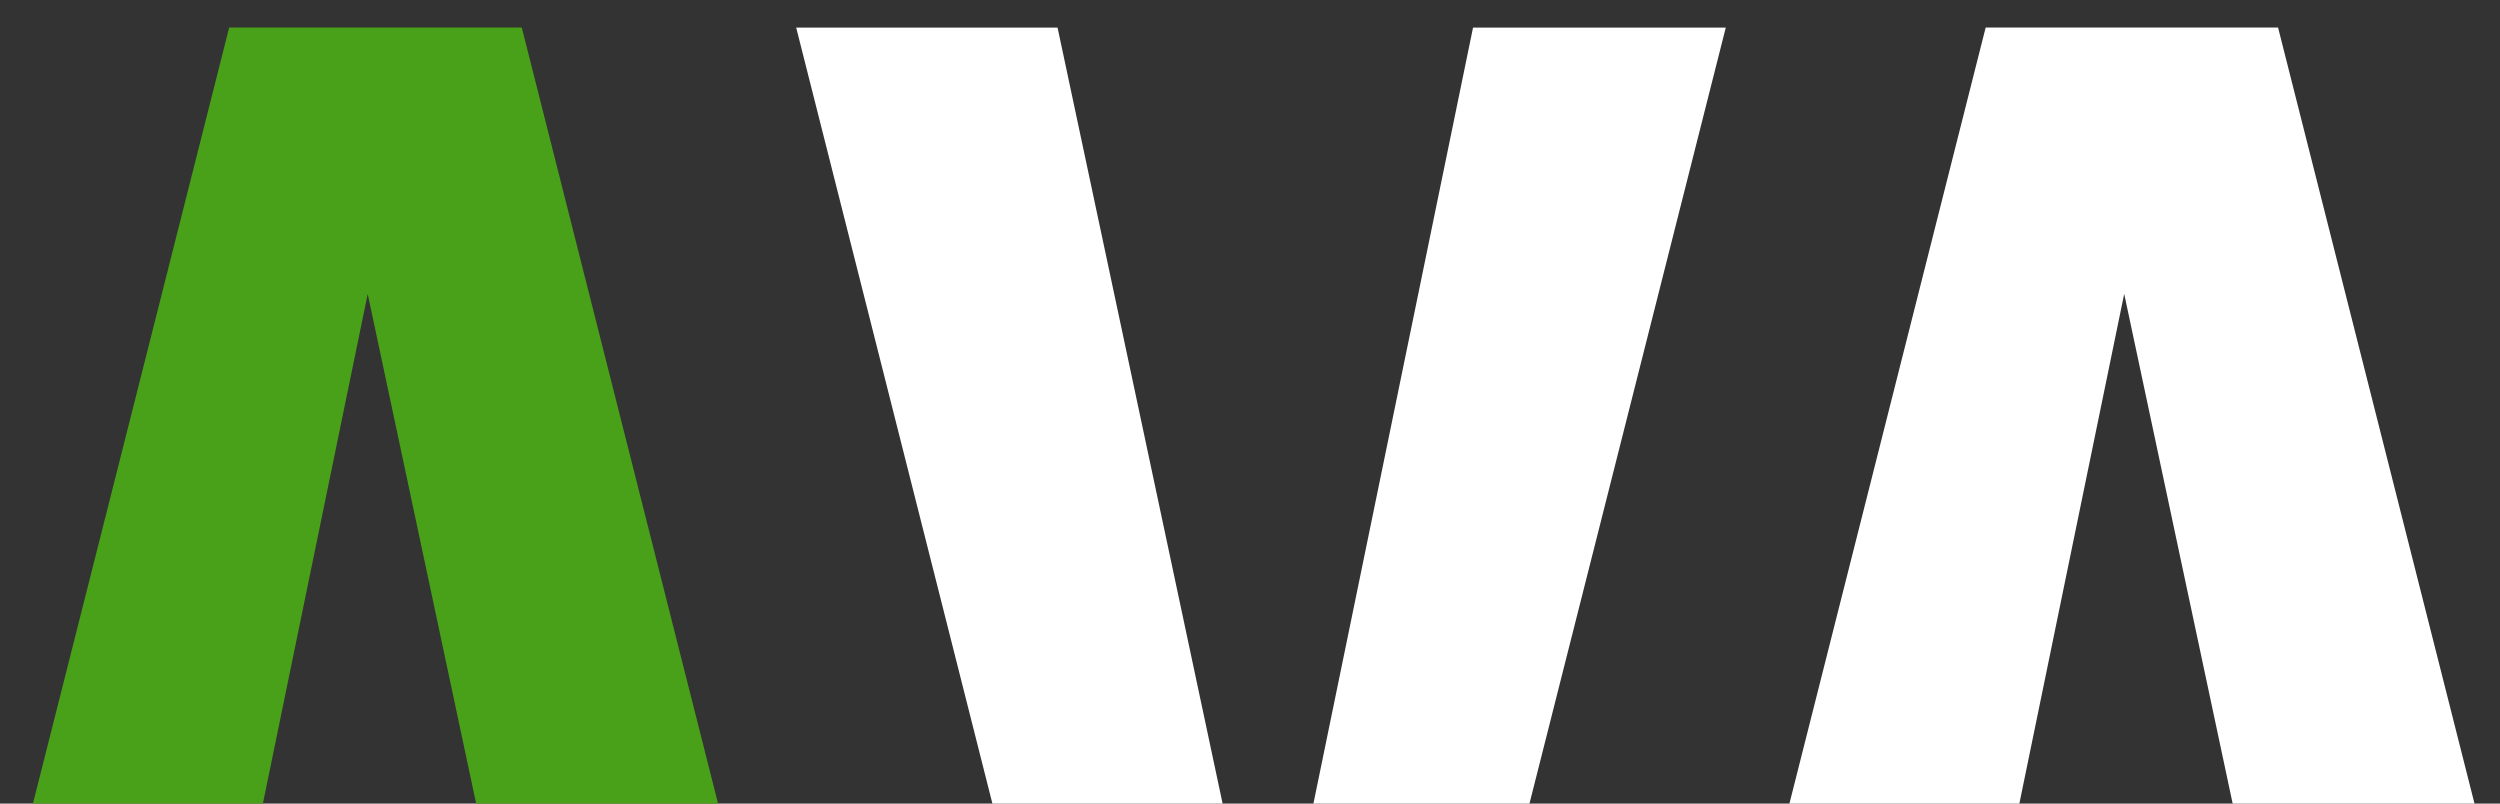 <?xml version="1.0" encoding="UTF-8"?>
<svg xmlns="http://www.w3.org/2000/svg" xmlns:xlink="http://www.w3.org/1999/xlink" id="icn-ava" width="84" height="27" viewBox="0 0 84 27">
  <rect x="0" y="0" width="84" height="27" fill="#333333" stroke="none"/>
  <defs>
    <clipPath id="clip-path">
      <rect id="area" width="84" height="27" transform="translate(160 2910.23)" fill="#fff"></rect>
    </clipPath>
  </defs>
  <g id="icn-ava-2" data-name="icn-ava" transform="translate(-160 -2910.23)" clip-path="url(#clip-path)">
    <g id="pitto" transform="translate(157 2911.158)">
      <g id="Raggruppa_3785" data-name="Raggruppa 3785" transform="translate(0 0)">
        <path id="Tracciato_1974" data-name="Tracciato 1974" d="M158.516,0l-6.863,33.366L144.556,0h-8.782l10.7,42.315h9.829L167.008,0Z" transform="translate(-106.022 0)" fill="#fff"></path>
        <path id="Tracciato_1975" data-name="Tracciato 1975" d="M10.7,0,0,42.317H8.492L15.355,8.951l7.1,33.367h8.781L20.532,0Z" transform="translate(0 -0.002)" fill="#49a019"></path>
        <path id="Tracciato_1976" data-name="Tracciato 1976" d="M280,0l-10.7,42.315h8.492l6.863-33.367,7.1,33.367h8.781L289.825,0Z" transform="translate(-210.282 -0.002)" fill="#fff"></path>
      </g>
    </g>
  </g>
</svg>
